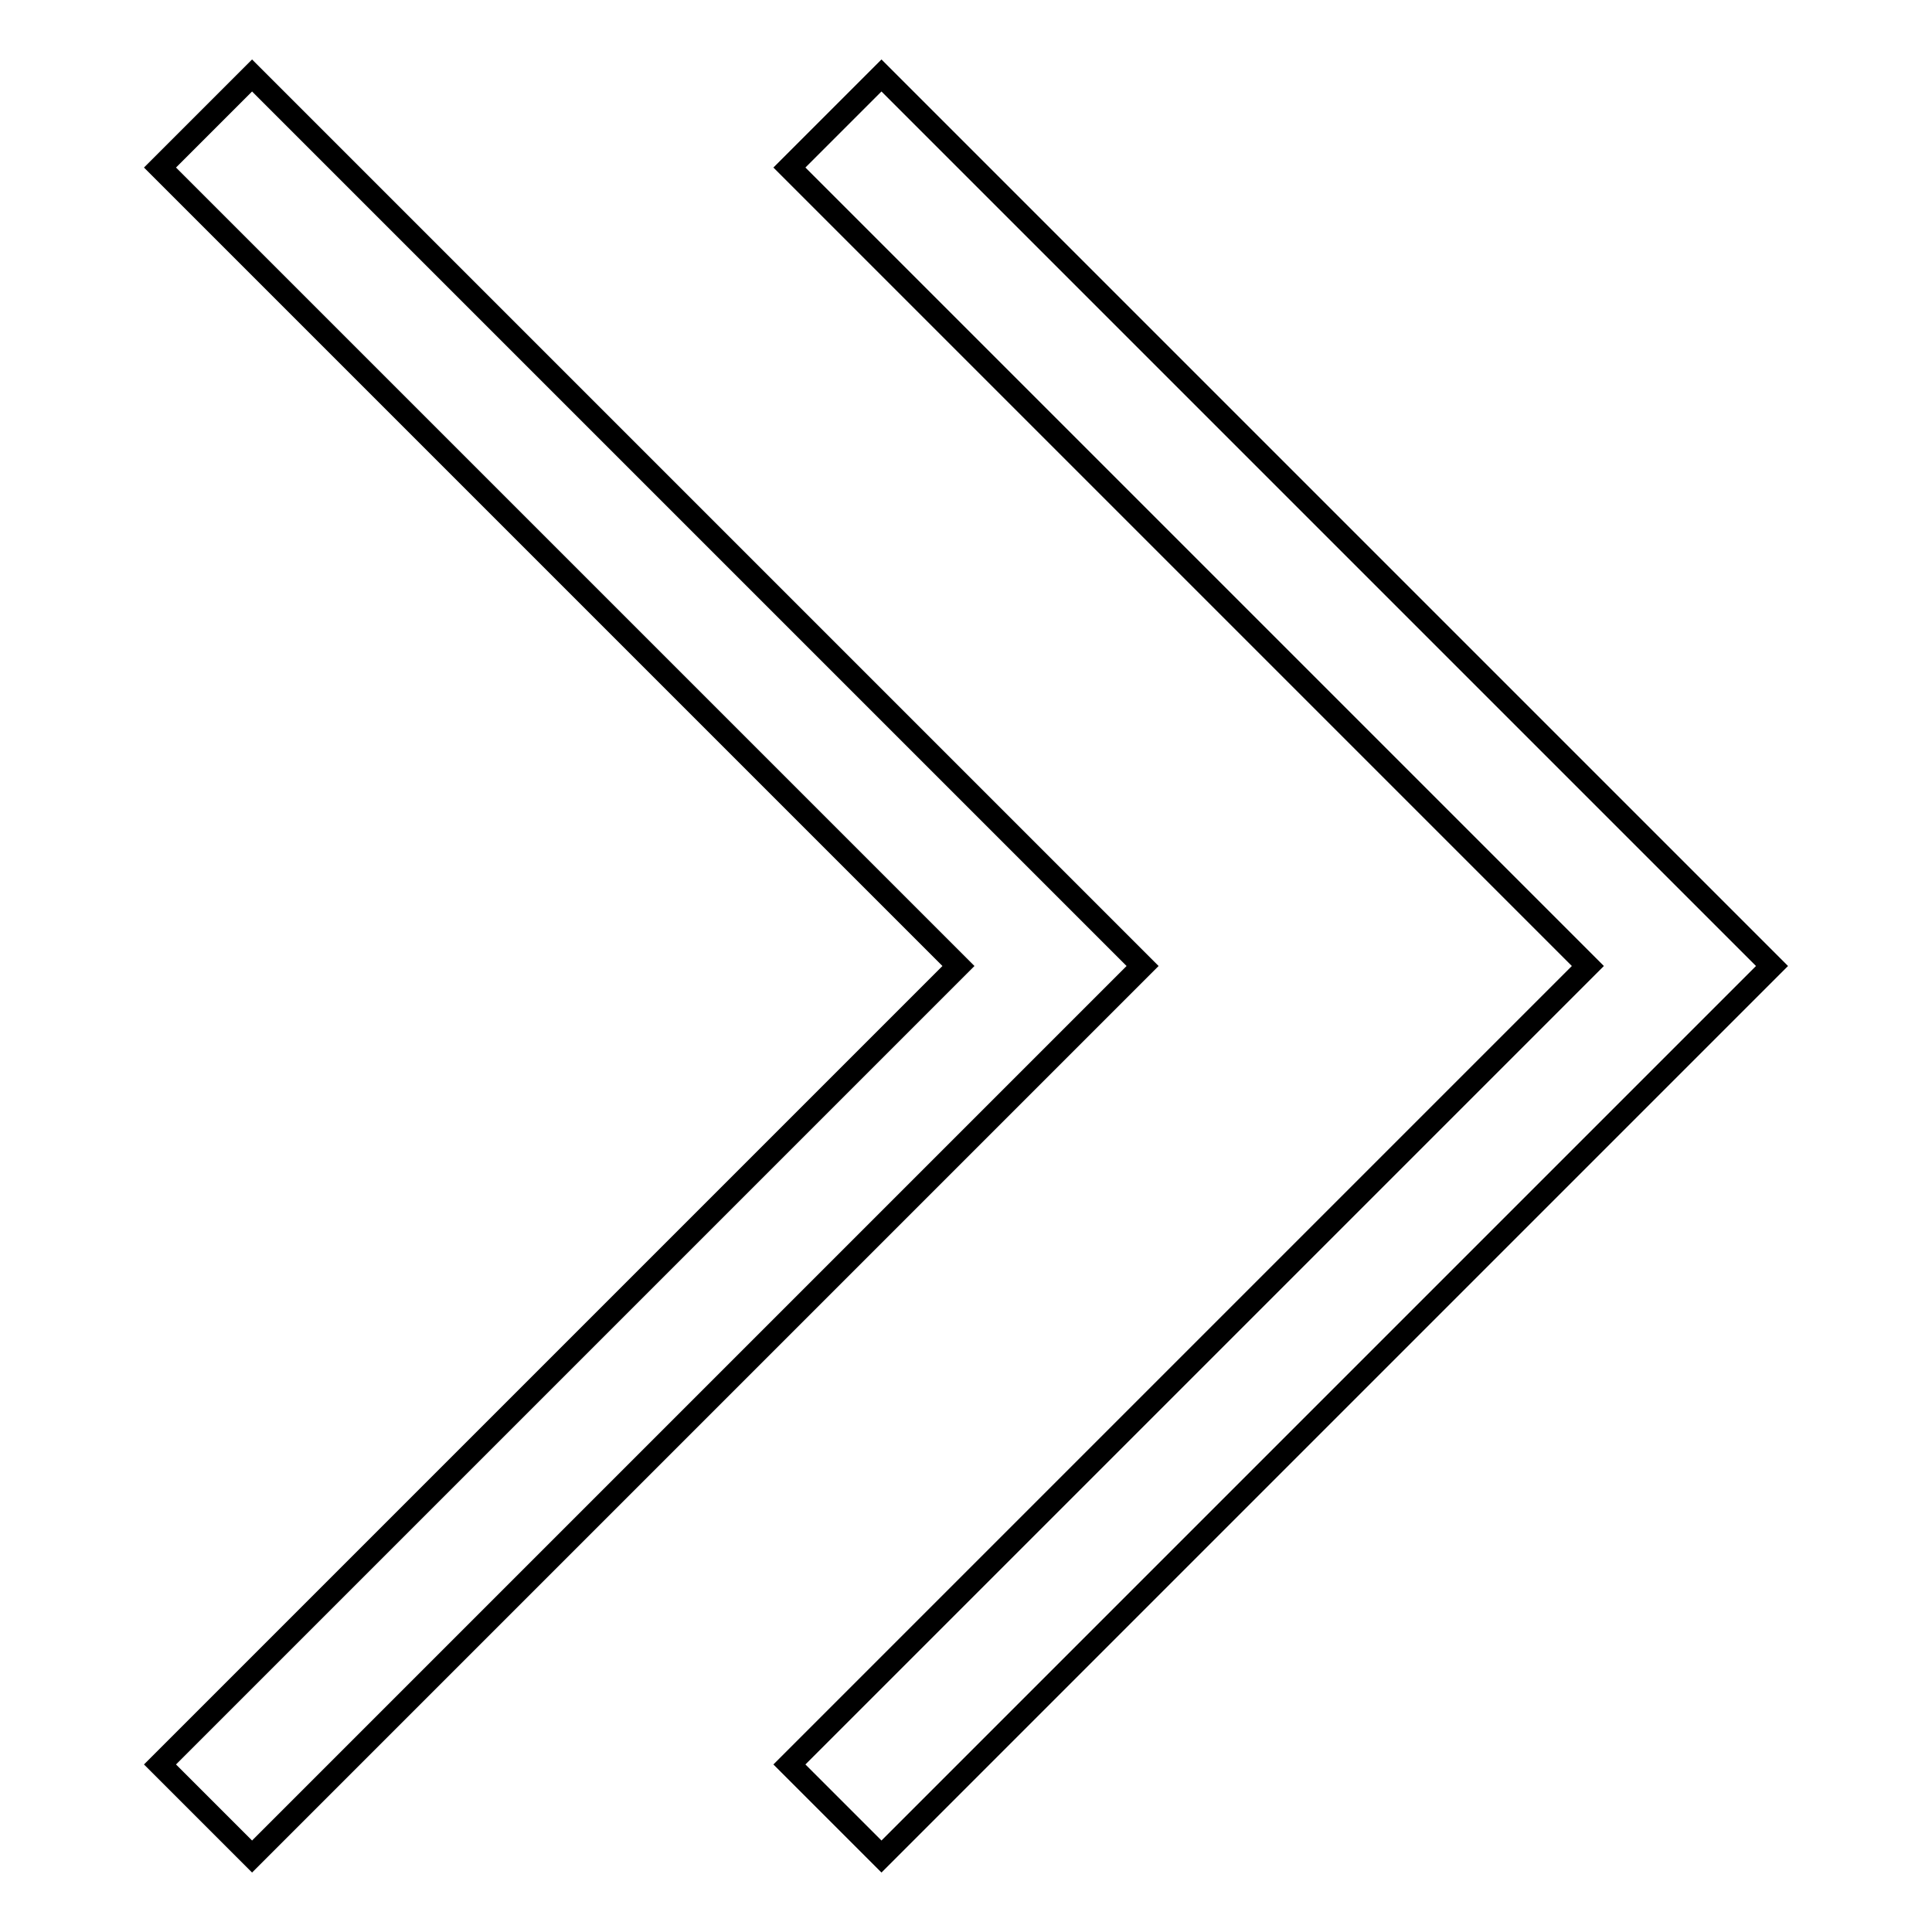<?xml version="1.0" encoding="utf-8"?>
<!-- Svg Vector Icons : http://www.onlinewebfonts.com/icon -->
<!DOCTYPE svg PUBLIC "-//W3C//DTD SVG 1.1//EN" "http://www.w3.org/Graphics/SVG/1.1/DTD/svg11.dtd">
<svg version="1.1" xmlns="http://www.w3.org/2000/svg" xmlns:xlink="http://www.w3.org/1999/xlink" x="0px" y="0px" viewBox="0 0 256 256" enable-background="new 0 0 256 256" xml:space="preserve">
<g> <path stroke-width="3" fill-opacity="0" stroke="#000000"  d="M151.4,128l-118,118l-12.2-12.2L127,128L21.2,22.2L33.4,10L151.4,128z M116.8,10l-12.2,12.2L210.4,128 L104.6,233.8l12.2,12.2l118-118L116.8,10z"/></g>
</svg>